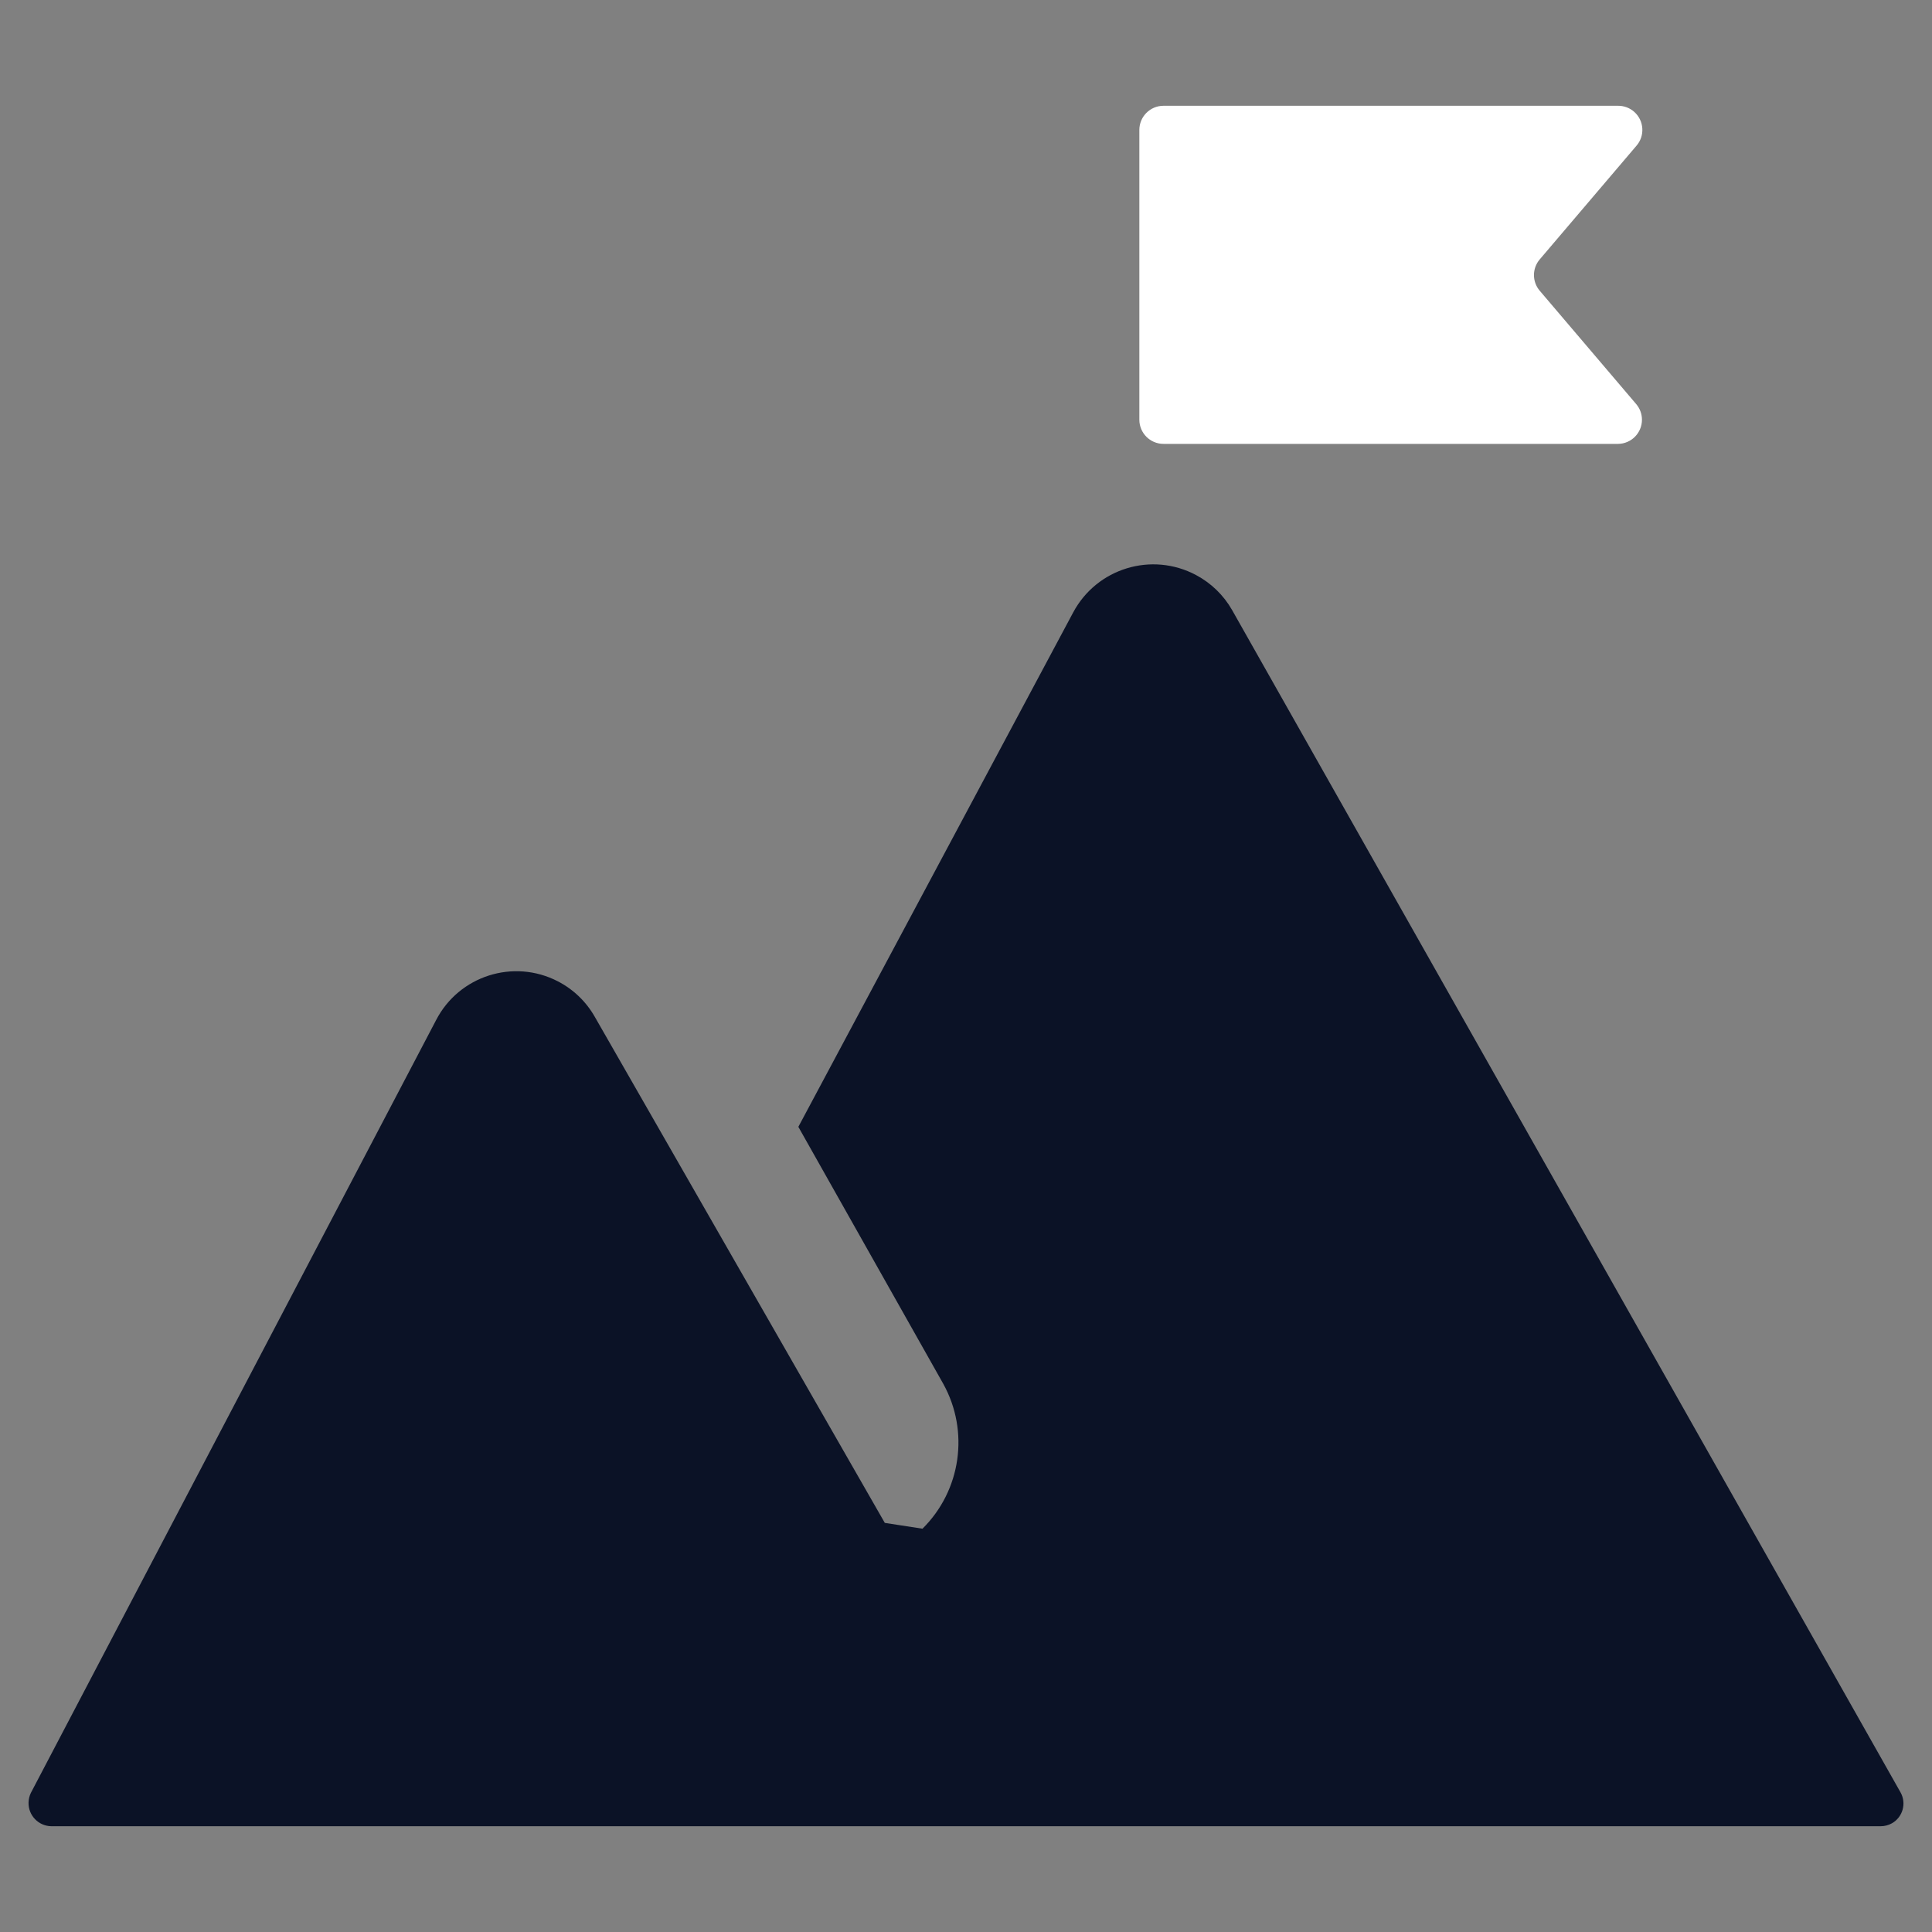 <?xml version="1.0" encoding="UTF-8"?>
<svg xmlns="http://www.w3.org/2000/svg" version="1.1" viewBox="0 0 40 40">
  <rect x="0" y="0" width="40" height="40" fill="#808080" stroke="none"/>
  <defs>
    <style>
      .cls-1 {
        fill: #fff;
      }

      .cls-2 {
        fill: #0b1226;
      }
    </style>
  </defs>
  <!-- Generator: Adobe Illustrator 28.6.0, SVG Export Plug-In . SVG Version: 1.2.0 Build 709)  -->
  <g>
    <g id="Layer_1">
      <g id="Layer_1-2" data-name="Layer_1">
        <g>
          <path class="cls-2" d="M38.939,37.81H1.059c-.265-.006-.475-.226-.468-.491.002-.069.018-.137.048-.199l8.39-16c.474-.917,1.602-1.277,2.52-.803.324.167.591.425.77.743l6,10.47.78.12c.799-.791.975-2.017.43-3l-3-5.32,5.69-10.65c.489-.916,1.627-1.263,2.544-.774.312.166.571.417.746.724l13.84,24.48c.127.226.046.513-.18.64-.07.039-.15.06-.23.06Z"/>
          <path class="cls-1" d="M24.089,9.19h9.41c.276-.002.498-.228.496-.504-.001-.115-.042-.227-.116-.316l-2-2.35c-.16-.187-.16-.463,0-.65l2-2.35c.182-.207.162-.523-.046-.706-.092-.081-.211-.125-.334-.124h-9.41c-.276,0-.5.224-.5.5v6c0,.276.224.5.5.5Z"/>
        </g>
      </g>
    </g>
  </g>
</svg>